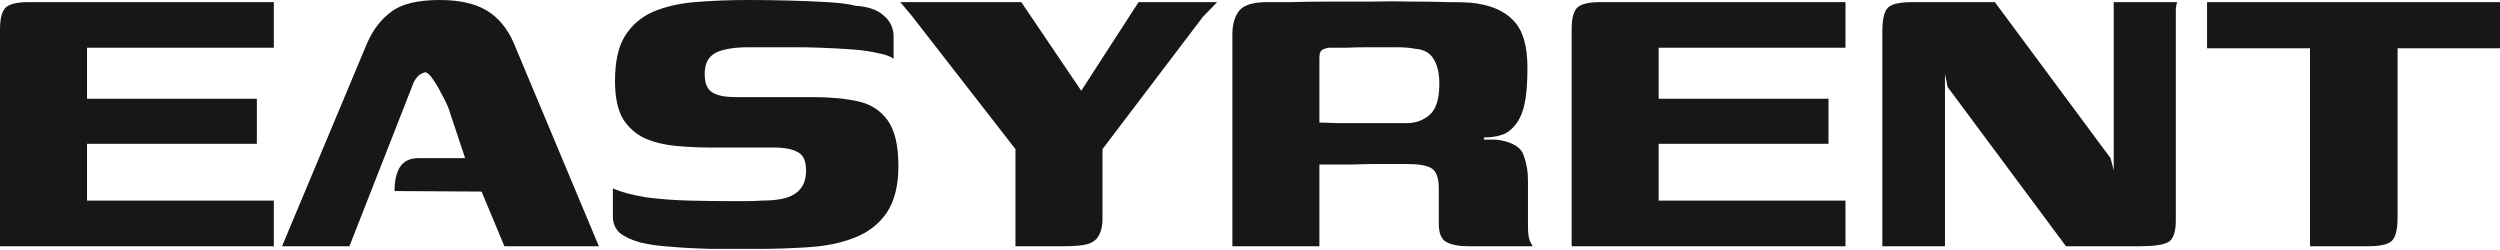 <svg width="160" height="16" viewBox="0 0 160 16" fill="none" xmlns="http://www.w3.org/2000/svg">
<path d="M0 15.759V1.902C0 1.177 0.125 0.702 0.374 0.475C0.623 0.249 1.109 0.136 1.834 0.136H17.525V3.057H5.57V6.317H16.439V9.204H5.57V12.838H17.525V15.759H0Z" fill="#171717"/>
<path d="M26.78 10.121C26.825 10.121 26.949 10.121 27.153 10.121C27.38 10.121 27.64 10.121 27.934 10.121C28.229 10.121 28.512 10.121 28.783 10.121C29.078 10.121 29.316 10.121 29.497 10.121C29.678 10.121 29.768 10.121 29.768 10.121L28.682 6.861C28.546 6.544 28.387 6.227 28.206 5.91C28.048 5.593 27.878 5.31 27.697 5.061C27.538 4.812 27.38 4.664 27.221 4.619C26.972 4.687 26.791 4.8 26.678 4.959C26.564 5.095 26.485 5.23 26.44 5.366L22.364 15.759H18.051L23.485 2.785C23.87 1.902 24.391 1.223 25.047 0.747C25.704 0.249 26.734 0 28.138 0C29.406 0 30.414 0.226 31.161 0.679C31.908 1.132 32.486 1.834 32.893 2.785L38.327 15.759H32.282L30.821 12.261L25.251 12.227C25.251 11.57 25.364 11.061 25.591 10.699C25.84 10.314 26.236 10.121 26.78 10.121Z" fill="#171717"/>
<path d="M39.224 12.057C39.79 12.306 40.515 12.499 41.398 12.635C42.281 12.748 43.198 12.816 44.149 12.838C45.1 12.861 45.938 12.872 46.662 12.872C46.934 12.872 47.273 12.872 47.681 12.872C48.111 12.872 48.462 12.861 48.734 12.838C49.345 12.838 49.866 12.782 50.296 12.669C50.726 12.533 51.043 12.329 51.247 12.057C51.474 11.786 51.587 11.401 51.587 10.902C51.587 10.314 51.417 9.929 51.077 9.748C50.738 9.544 50.217 9.442 49.515 9.442C49.266 9.442 48.972 9.442 48.632 9.442C48.315 9.442 47.907 9.442 47.409 9.442C46.911 9.442 46.266 9.442 45.473 9.442C44.749 9.442 44.013 9.408 43.266 9.34C42.541 9.272 41.884 9.114 41.296 8.865C40.707 8.593 40.231 8.174 39.869 7.608C39.53 7.019 39.36 6.215 39.36 5.197C39.36 3.974 39.564 3.023 39.971 2.344C40.401 1.642 40.99 1.121 41.737 0.781C42.507 0.442 43.413 0.226 44.454 0.136C45.519 0.045 46.685 0 47.953 0C48.722 0 49.549 0.011 50.432 0.034C51.338 0.057 52.175 0.091 52.945 0.136C53.738 0.181 54.349 0.26 54.779 0.374C55.549 0.419 56.138 0.623 56.546 0.985C56.976 1.347 57.191 1.8 57.191 2.344C57.191 2.434 57.191 2.593 57.191 2.819C57.191 3.023 57.191 3.227 57.191 3.43C57.191 3.634 57.191 3.747 57.191 3.77C57.01 3.612 56.67 3.487 56.172 3.396C55.697 3.283 55.13 3.204 54.474 3.159C53.84 3.113 53.206 3.079 52.572 3.057C51.96 3.034 51.417 3.023 50.941 3.023H47.885C47.273 3.023 46.753 3.079 46.322 3.193C45.915 3.283 45.609 3.453 45.405 3.702C45.202 3.951 45.1 4.302 45.1 4.755C45.1 5.117 45.168 5.412 45.303 5.638C45.439 5.842 45.654 5.989 45.949 6.08C46.243 6.17 46.628 6.215 47.104 6.215C48.485 6.215 49.594 6.215 50.432 6.215C51.27 6.215 51.813 6.215 52.062 6.215C53.149 6.215 54.1 6.306 54.915 6.487C55.73 6.668 56.364 7.076 56.817 7.71C57.27 8.344 57.497 9.317 57.497 10.631C57.497 11.876 57.248 12.872 56.749 13.62C56.251 14.344 55.561 14.876 54.678 15.216C53.817 15.556 52.809 15.759 51.655 15.827C50.568 15.895 49.538 15.929 48.564 15.929C47.59 15.929 46.56 15.929 45.473 15.929C44.568 15.906 43.73 15.861 42.96 15.793C42.213 15.748 41.556 15.657 40.99 15.522C40.424 15.363 39.983 15.159 39.666 14.91C39.371 14.639 39.224 14.287 39.224 13.857V12.057Z" fill="#171717"/>
<path d="M64.989 15.759V9.544L58.332 0.985L57.618 0.136H65.362L69.2 5.808L72.868 0.136H77.895L76.978 1.087L70.559 9.544V13.722C70.581 14.287 70.513 14.718 70.355 15.012C70.219 15.306 69.97 15.51 69.608 15.623C69.268 15.714 68.77 15.759 68.113 15.759H64.989Z" fill="#171717"/>
<path d="M88.891 10.495C88.891 10.495 88.665 10.495 88.212 10.495C87.782 10.495 87.227 10.506 86.548 10.529C85.869 10.529 85.167 10.529 84.442 10.529V15.759H78.872V2.208C78.872 1.551 79.019 1.042 79.314 0.679C79.608 0.317 80.208 0.136 81.114 0.136C81.453 0.136 81.963 0.136 82.642 0.136C83.321 0.113 84.103 0.102 84.986 0.102C85.869 0.102 86.774 0.102 87.703 0.102C88.654 0.079 89.559 0.079 90.42 0.102C91.28 0.102 92.028 0.113 92.662 0.136C93.318 0.136 93.794 0.147 94.088 0.17C95.311 0.283 96.228 0.657 96.839 1.291C97.451 1.902 97.756 2.91 97.756 4.313C97.756 5.581 97.654 6.51 97.451 7.098C97.269 7.665 96.964 8.106 96.533 8.423C96.375 8.536 96.16 8.627 95.888 8.695C95.616 8.763 95.311 8.797 94.971 8.797V8.933C95.13 8.933 95.299 8.933 95.481 8.933C95.684 8.933 95.854 8.944 95.99 8.967C96.85 9.125 97.36 9.453 97.518 9.951C97.7 10.45 97.79 10.97 97.79 11.514V14.503C97.79 14.933 97.835 15.25 97.926 15.454C98.016 15.635 98.073 15.737 98.096 15.759H93.952C93.364 15.759 92.899 15.669 92.56 15.488C92.243 15.306 92.084 14.921 92.084 14.333V12.091C92.084 11.389 91.926 10.948 91.609 10.767C91.314 10.585 90.782 10.495 90.012 10.495H88.891ZM84.442 7.846C84.691 7.846 85.065 7.857 85.563 7.88C86.084 7.88 86.65 7.88 87.261 7.88C87.873 7.88 88.427 7.88 88.925 7.88C89.446 7.88 89.82 7.88 90.046 7.88C90.59 7.88 91.065 7.71 91.473 7.37C91.903 7.008 92.118 6.34 92.118 5.366C92.118 4.687 91.994 4.155 91.745 3.77C91.518 3.385 91.133 3.17 90.59 3.125C90.273 3.057 89.843 3.023 89.299 3.023C88.778 3.023 88.224 3.023 87.635 3.023C87.069 3.023 86.548 3.034 86.073 3.057C85.597 3.057 85.246 3.057 85.02 3.057C84.974 3.057 84.861 3.091 84.68 3.159C84.522 3.227 84.442 3.396 84.442 3.668V7.846Z" fill="#171717"/>
<path d="M100.585 15.759V1.902C100.585 1.177 100.71 0.702 100.959 0.475C101.208 0.249 101.695 0.136 102.419 0.136H118.111V3.057H106.155V6.317H117.024V9.204H106.155V12.838H118.111V15.759H100.585Z" fill="#171717"/>
<path d="M120.47 15.759V2.038C120.47 1.245 120.583 0.736 120.81 0.509C121.036 0.26 121.568 0.136 122.406 0.136H127.67L135.075 10.121L135.278 10.902V0.136H139.354C139.309 0.181 139.275 0.328 139.252 0.577C139.252 0.804 139.252 1.064 139.252 1.359C139.252 1.63 139.252 1.879 139.252 2.106V14.095C139.252 14.842 139.094 15.306 138.777 15.488C138.46 15.669 137.871 15.759 137.011 15.759H132.222L124.648 5.57L124.478 4.721V15.759H120.47Z" fill="#171717"/>
<path d="M141.252 0.136H160V3.091H153.445V13.925C153.445 14.65 153.332 15.137 153.105 15.386C152.879 15.635 152.369 15.759 151.577 15.759H147.841V3.091H141.252V0.136Z" fill="#171717"/>
</svg>
